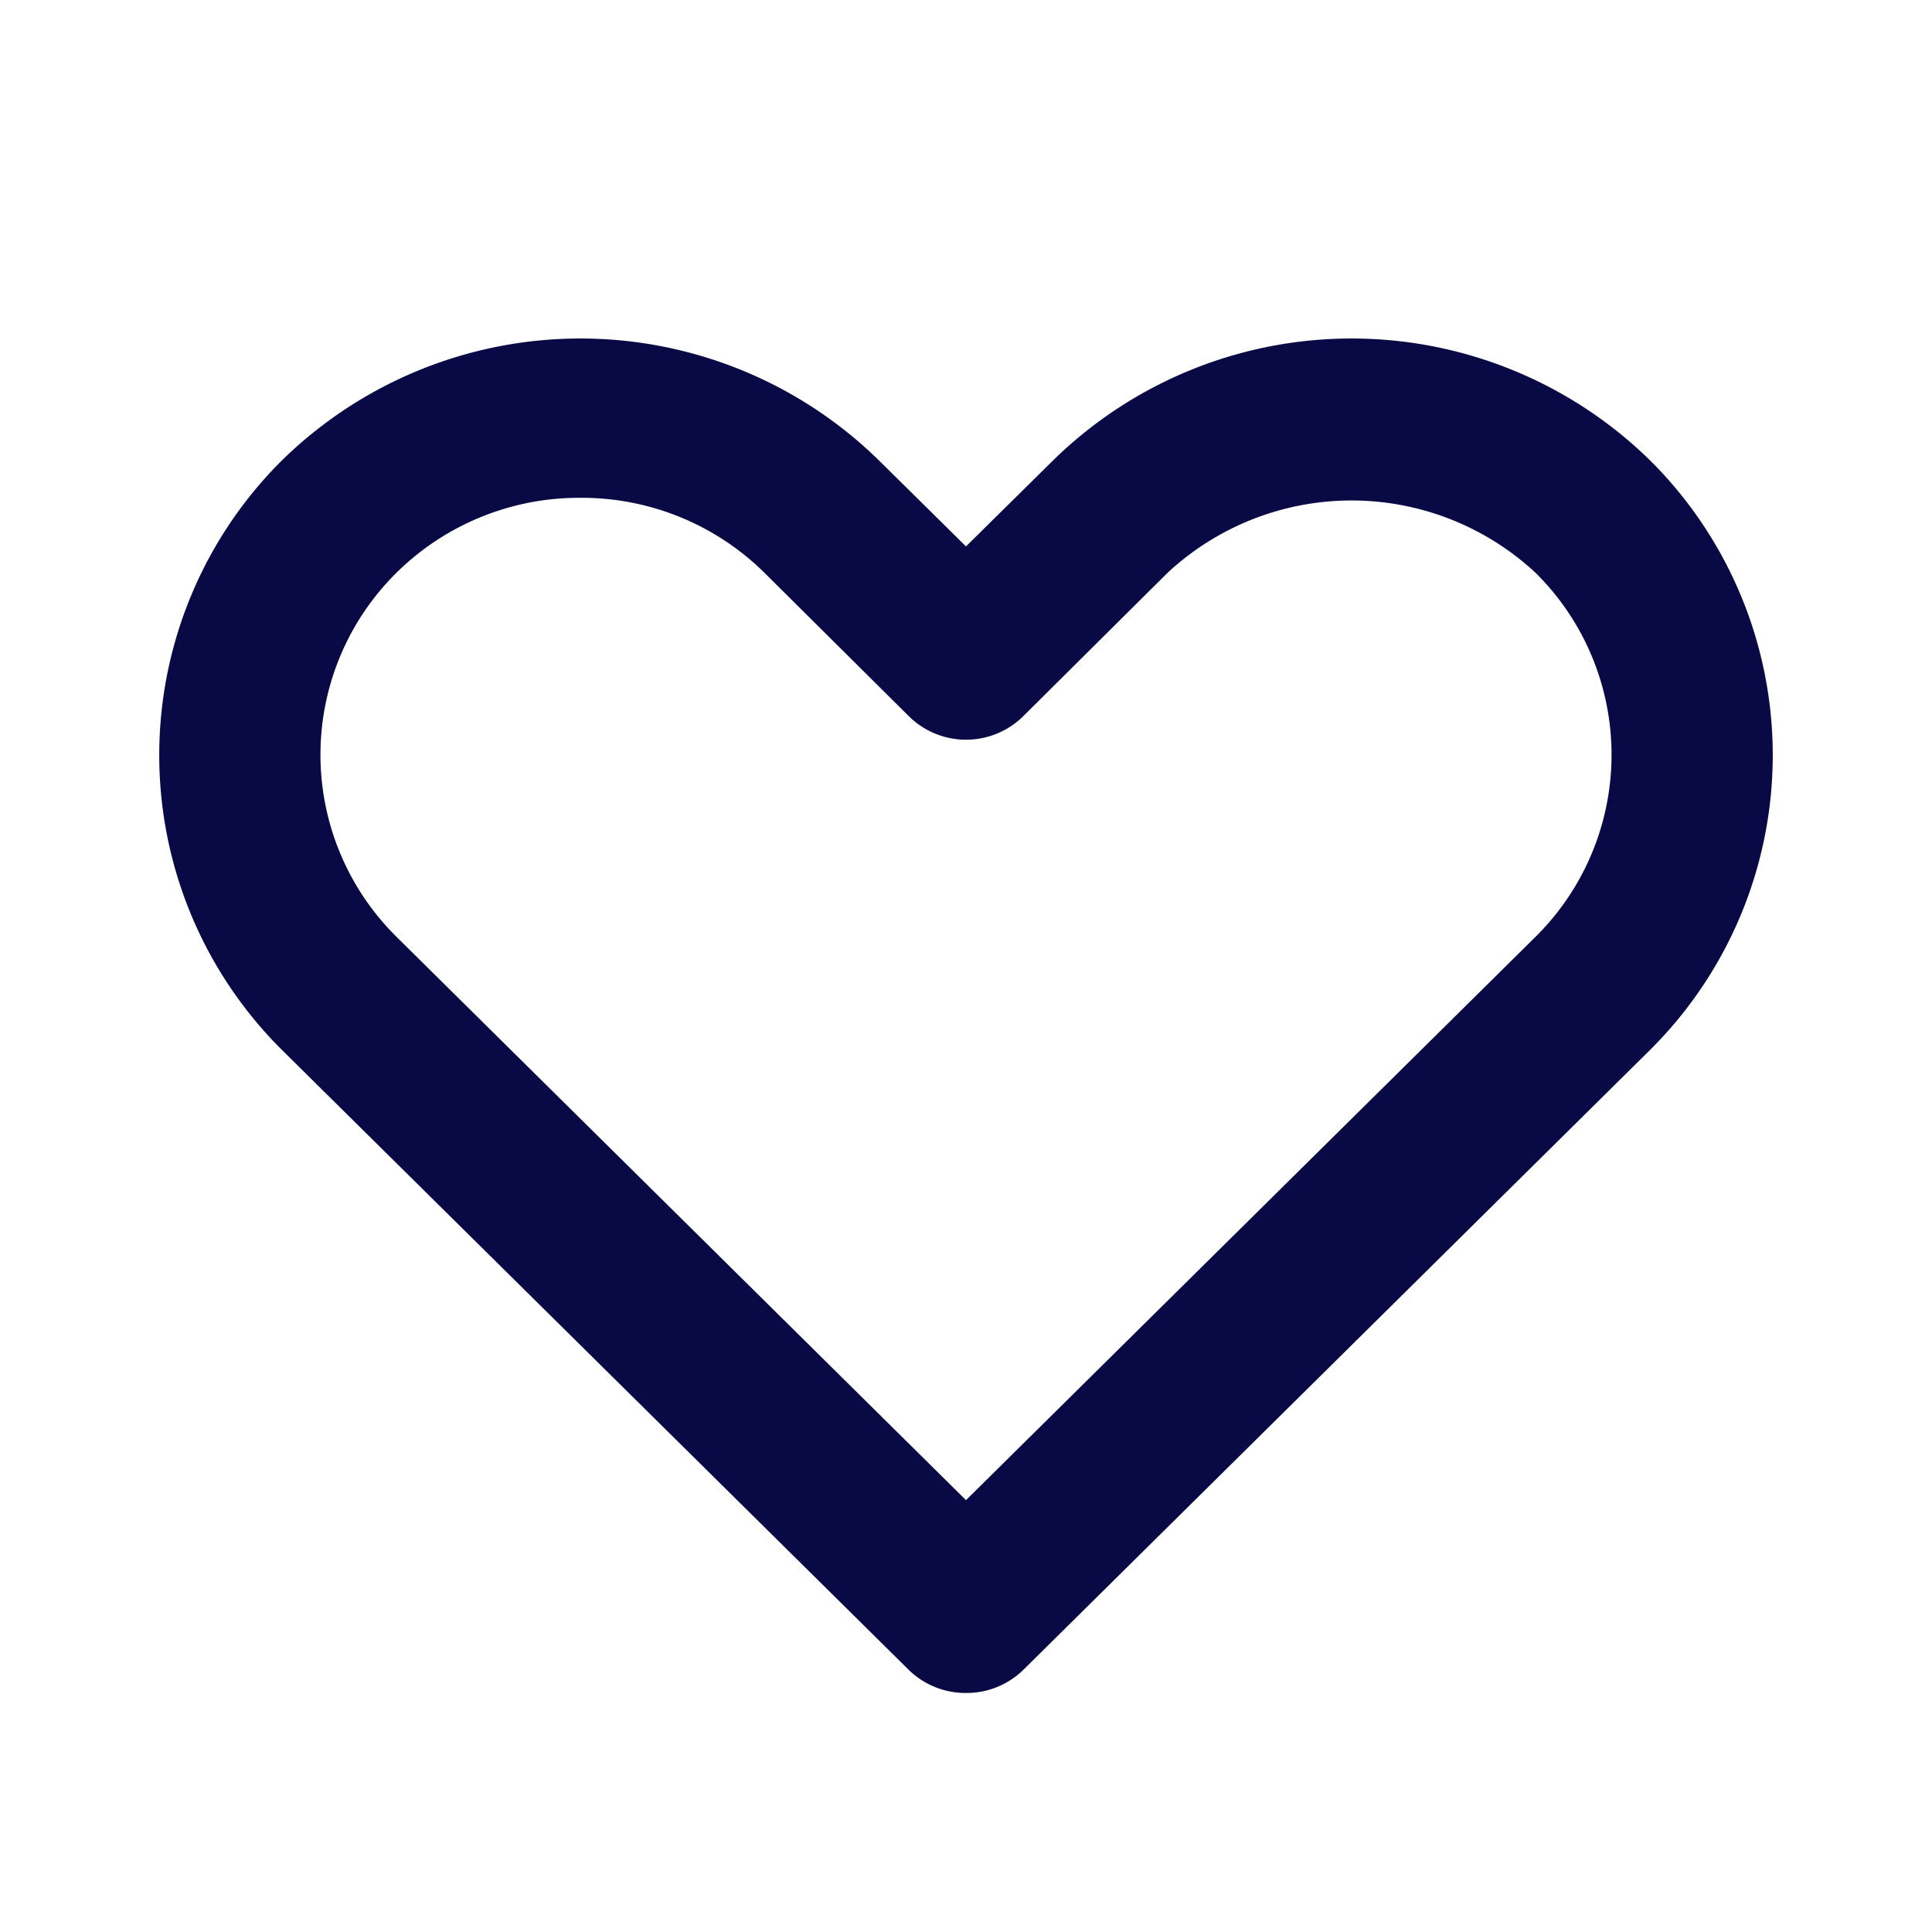 <svg xmlns="http://www.w3.org/2000/svg" width="72" height="72" viewBox="0 0 72 72"><rect width="72" height="72" fill="#090946" opacity="0"/><path d="M32.064,54.478a3.025,3.025,0,0,1-2.134-.861L6.572,30.515a15.483,15.483,0,0,1,0-21.973,15.891,15.891,0,0,1,22.245,0l3.247,3.207,3.247-3.207a15.891,15.891,0,0,1,22.245,0,15.483,15.483,0,0,1,0,21.973L34.2,53.617a3.025,3.025,0,0,1-2.134.861ZM17.695,9.938a9.681,9.681,0,0,0-6.854,2.791,9.538,9.538,0,0,0,0,13.57L32.064,47.292,53.287,26.3a9.538,9.538,0,0,0,0-13.57,10.07,10.07,0,0,0-13.708,0L34.2,18.074a3.032,3.032,0,0,1-4.269,0l-5.381-5.345a9.681,9.681,0,0,0-6.854-2.791Z" transform="translate(3.936 8.614)" fill="#090946"/></svg>